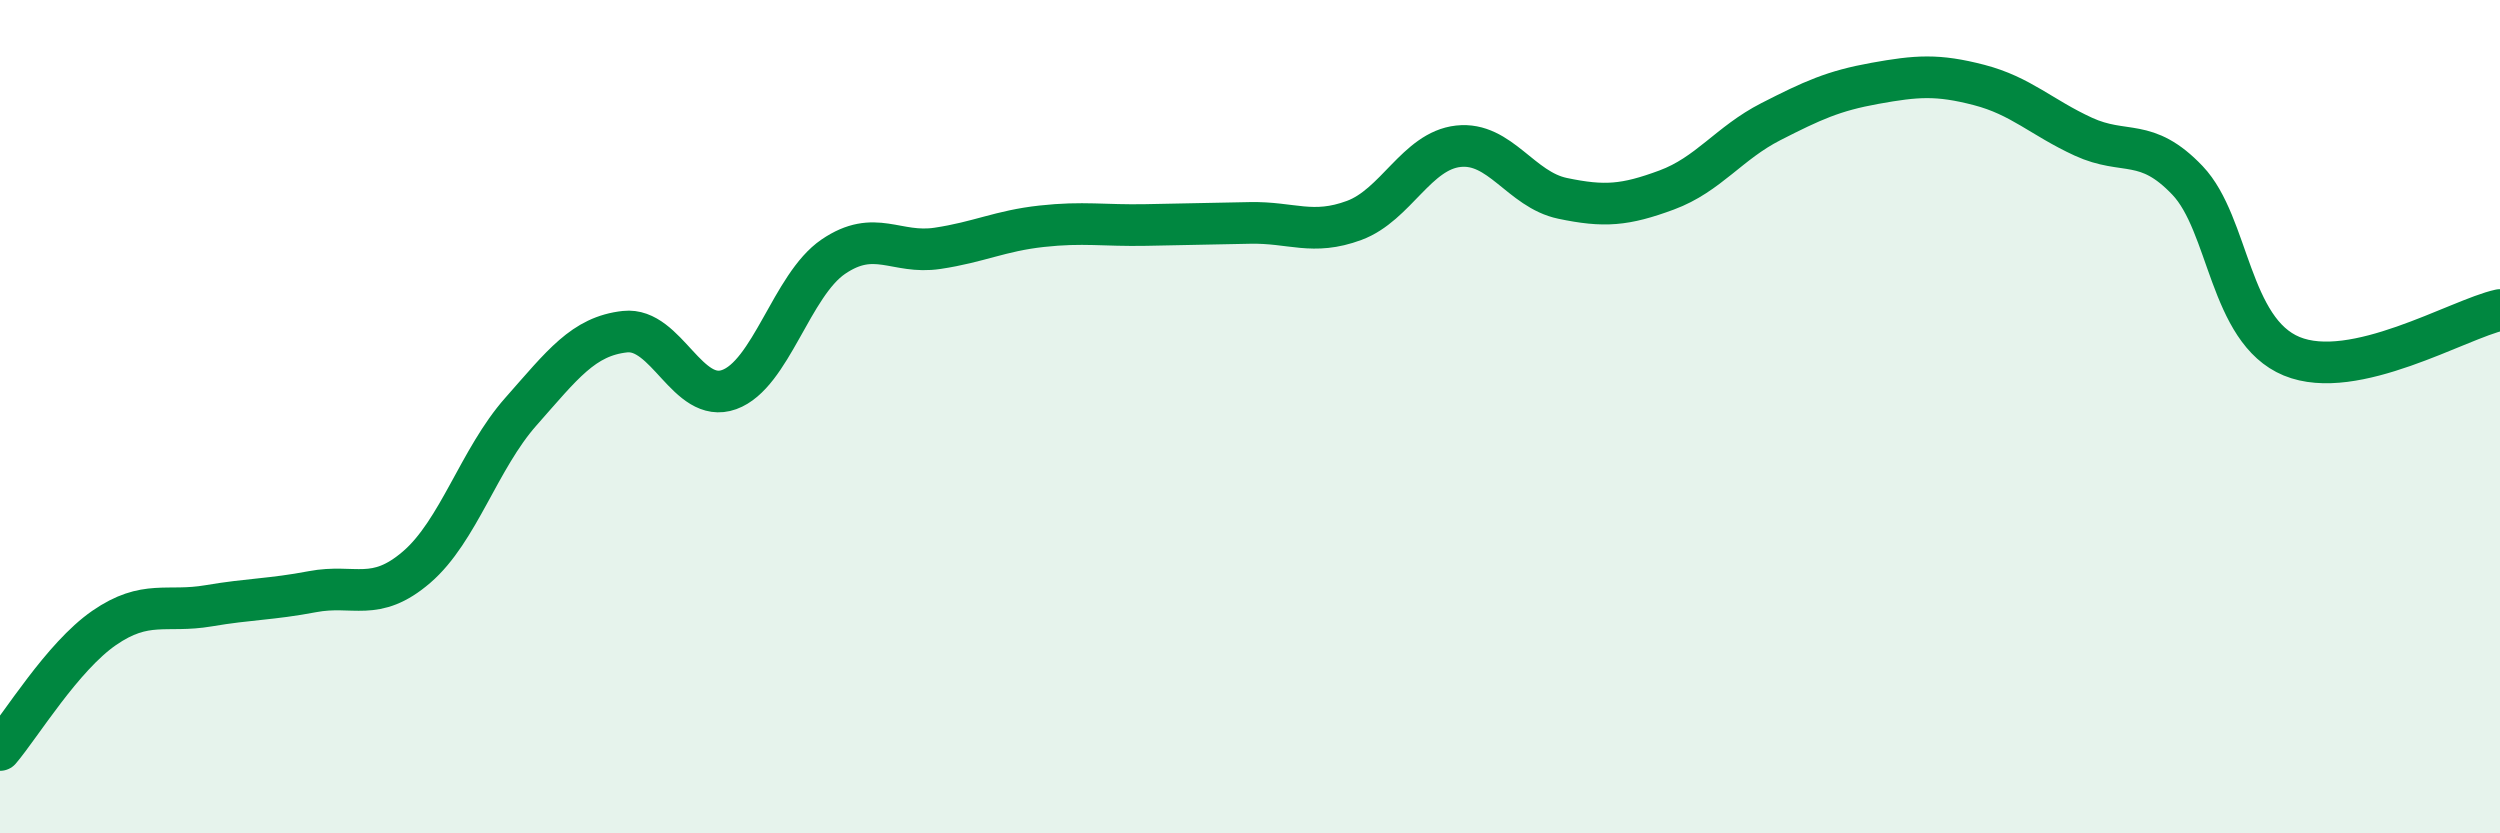 
    <svg width="60" height="20" viewBox="0 0 60 20" xmlns="http://www.w3.org/2000/svg">
      <path
        d="M 0,18 C 0.5,17.41 1.5,15.76 2.5,15.07 C 3.5,14.38 4,14.71 5,14.54 C 6,14.37 6.5,14.39 7.5,14.2 C 8.5,14.01 9,14.47 10,13.61 C 11,12.75 11.5,11.01 12.5,9.88 C 13.5,8.75 14,8.07 15,7.96 C 16,7.85 16.5,9.71 17.5,9.35 C 18.5,8.99 19,6.84 20,6.16 C 21,5.48 21.5,6.11 22.5,5.96 C 23.5,5.81 24,5.54 25,5.43 C 26,5.32 26.5,5.42 27.5,5.4 C 28.5,5.38 29,5.37 30,5.35 C 31,5.33 31.5,5.66 32.5,5.29 C 33.5,4.92 34,3.62 35,3.51 C 36,3.4 36.5,4.55 37.5,4.76 C 38.5,4.97 39,4.93 40,4.56 C 41,4.19 41.5,3.43 42.5,2.92 C 43.5,2.41 44,2.18 45,2 C 46,1.82 46.5,1.78 47.5,2.04 C 48.5,2.3 49,2.82 50,3.28 C 51,3.74 51.5,3.28 52.5,4.33 C 53.5,5.38 53.5,7.93 55,8.55 C 56.5,9.17 59,7.66 60,7.44L60 20L0 20Z"
        fill="#008740"
        opacity="0.1"
        stroke-linecap="round"
        stroke-linejoin="round"
      />
      <path
        d="M 0,18 C 0.5,17.41 1.5,15.76 2.5,15.07 C 3.5,14.38 4,14.71 5,14.54 C 6,14.37 6.5,14.39 7.5,14.2 C 8.5,14.01 9,14.47 10,13.61 C 11,12.75 11.5,11.01 12.5,9.88 C 13.5,8.75 14,8.07 15,7.96 C 16,7.85 16.5,9.71 17.5,9.35 C 18.5,8.99 19,6.84 20,6.16 C 21,5.48 21.5,6.11 22.5,5.96 C 23.5,5.81 24,5.54 25,5.43 C 26,5.32 26.5,5.42 27.5,5.4 C 28.5,5.38 29,5.37 30,5.35 C 31,5.33 31.5,5.66 32.5,5.29 C 33.5,4.92 34,3.62 35,3.51 C 36,3.4 36.5,4.55 37.5,4.76 C 38.5,4.97 39,4.93 40,4.56 C 41,4.19 41.5,3.43 42.5,2.92 C 43.5,2.41 44,2.18 45,2 C 46,1.82 46.5,1.78 47.5,2.04 C 48.5,2.3 49,2.82 50,3.28 C 51,3.74 51.5,3.28 52.5,4.33 C 53.5,5.38 53.5,7.93 55,8.55 C 56.5,9.17 59,7.66 60,7.44"
        stroke="#008740"
        stroke-width="1"
        fill="none"
        stroke-linecap="round"
        stroke-linejoin="round"
      />
    </svg>
  